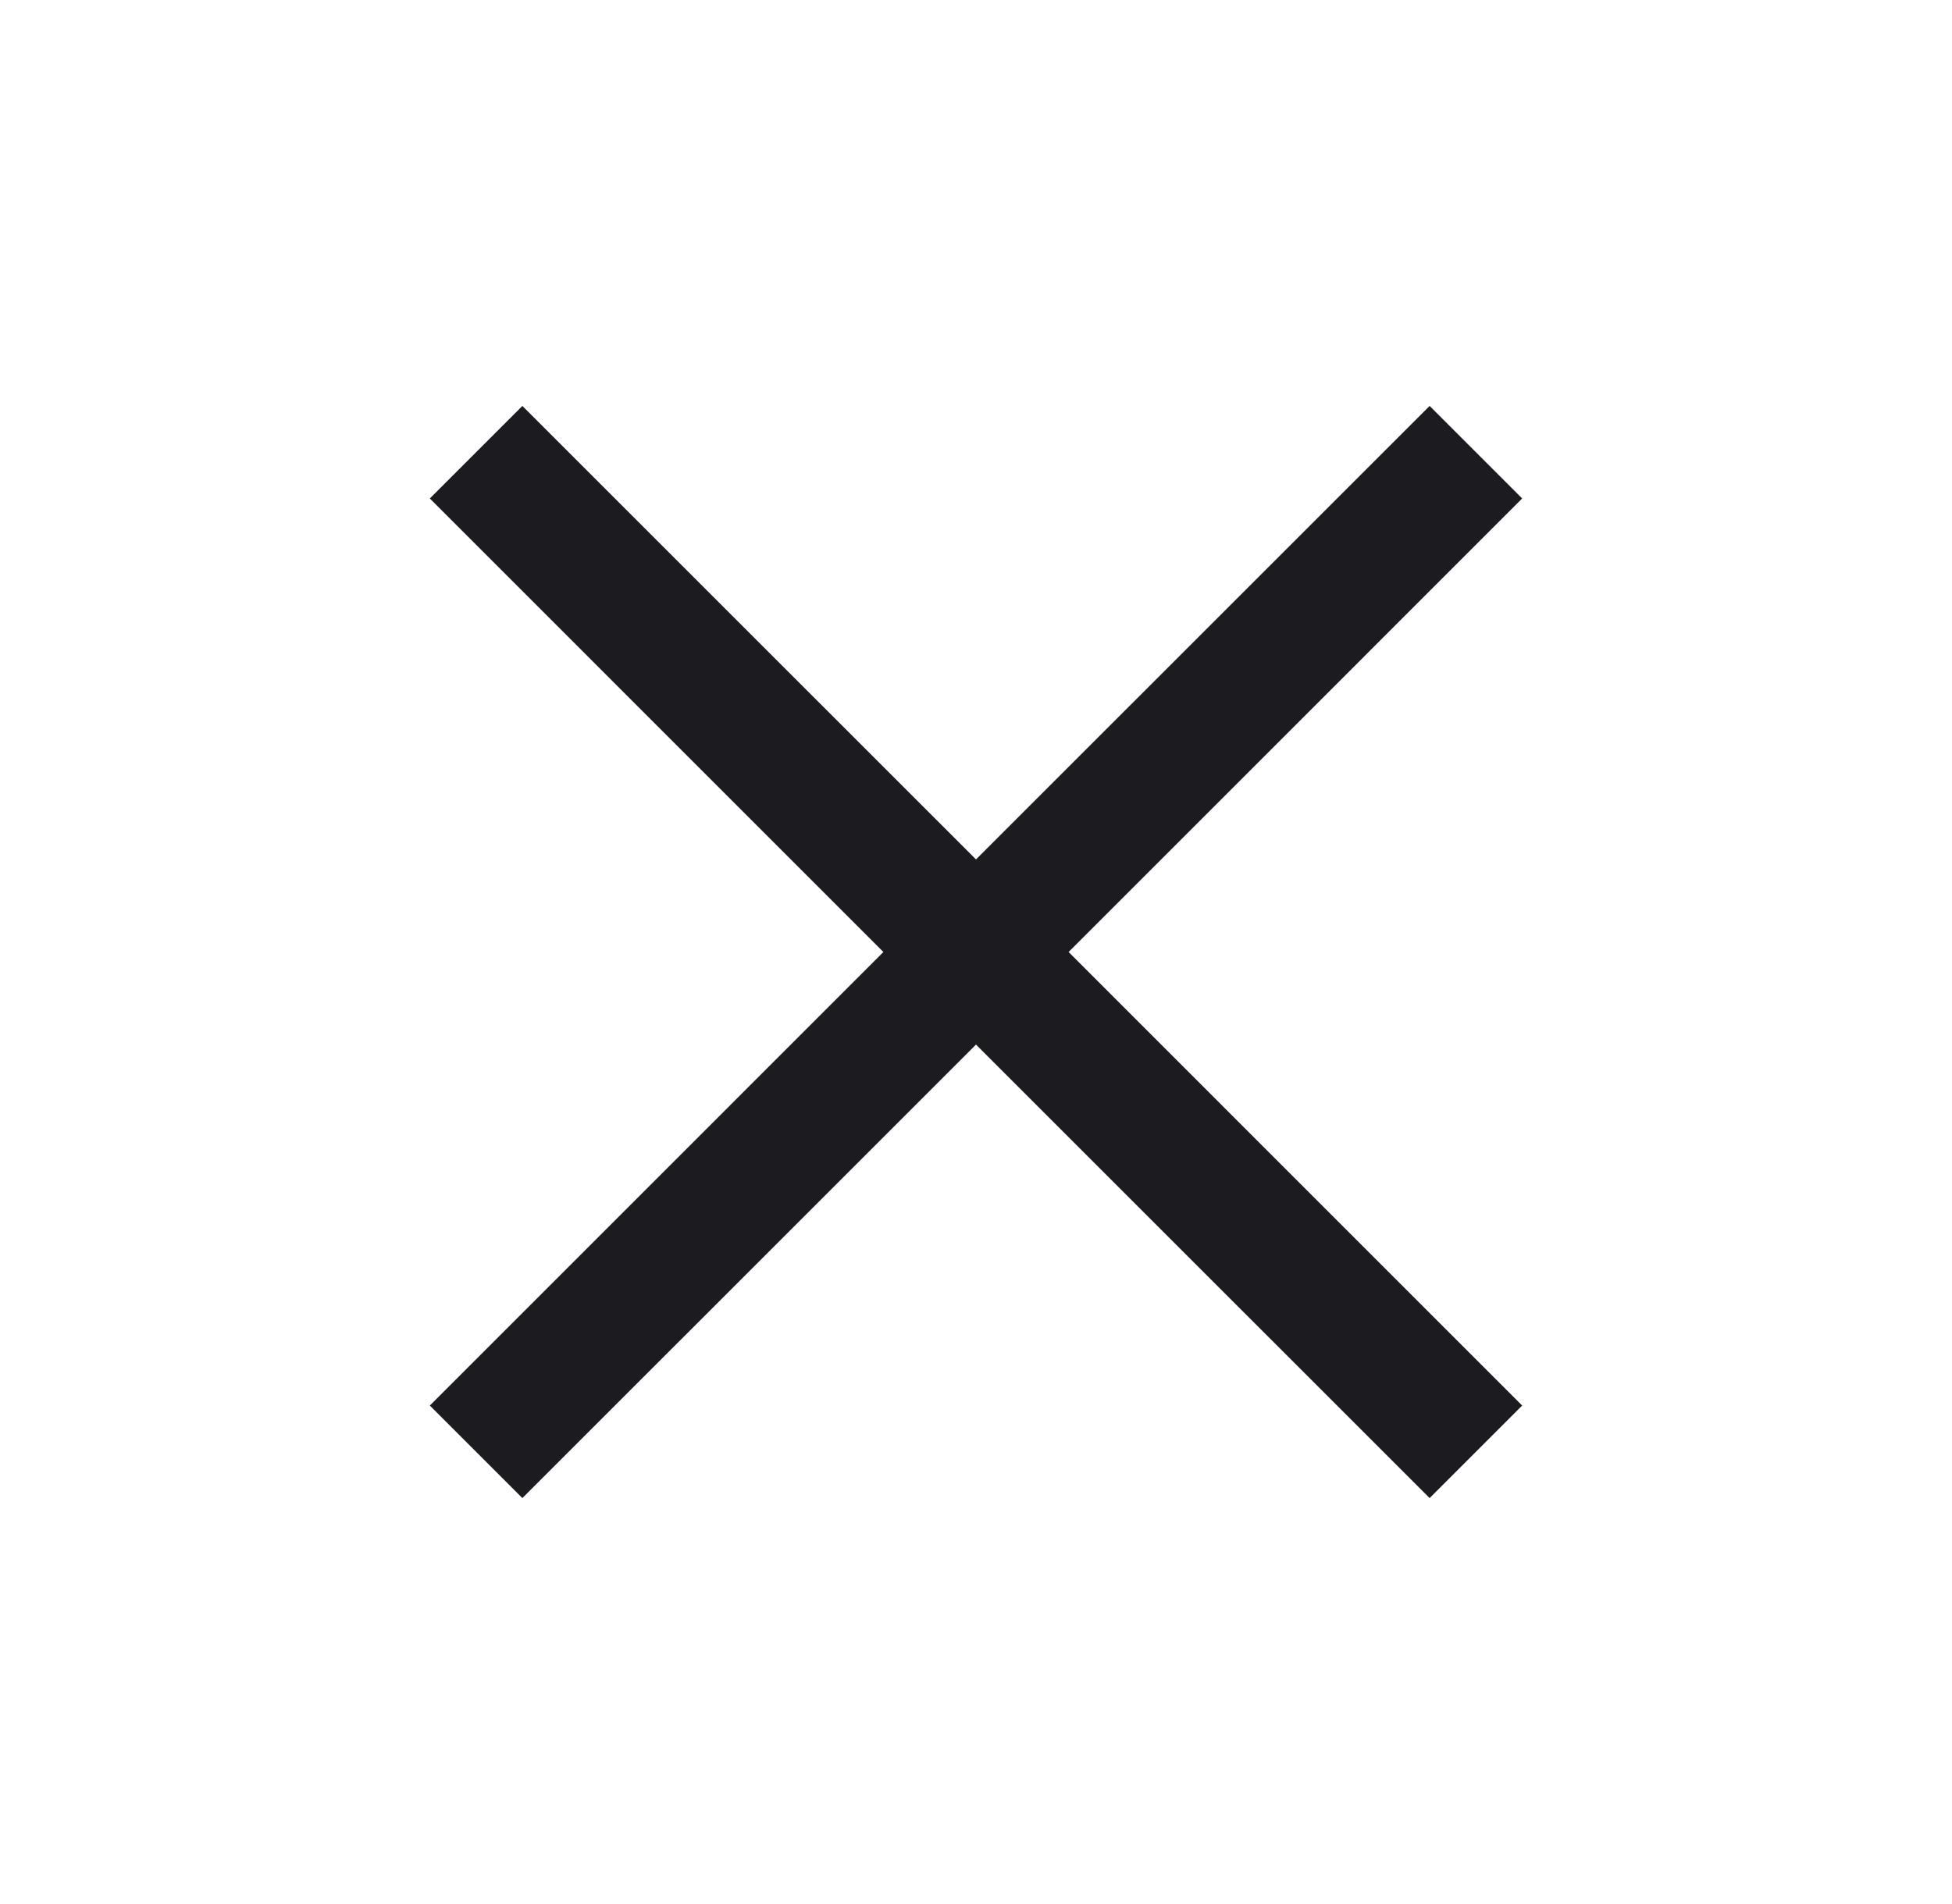 <svg width="41" height="40" viewBox="0 0 41 40" fill="none" xmlns="http://www.w3.org/2000/svg">
<mask id="mask0_34_8977" style="mask-type:alpha" maskUnits="userSpaceOnUse" x="0" y="0" width="41" height="40">
<rect x="0.5" width="40" height="40" fill="#D9D9D9"/>
</mask>
<g mask="url(#mask0_34_8977)">
<path d="M10.972 31.472L9.028 29.528L18.555 20L9.028 10.472L10.972 8.528L20.5 18.055L30.028 8.528L31.972 10.472L22.445 20L31.972 29.528L30.028 31.472L20.5 21.945L10.972 31.472Z" fill="#1C1B1F"/>
</g>
</svg>
